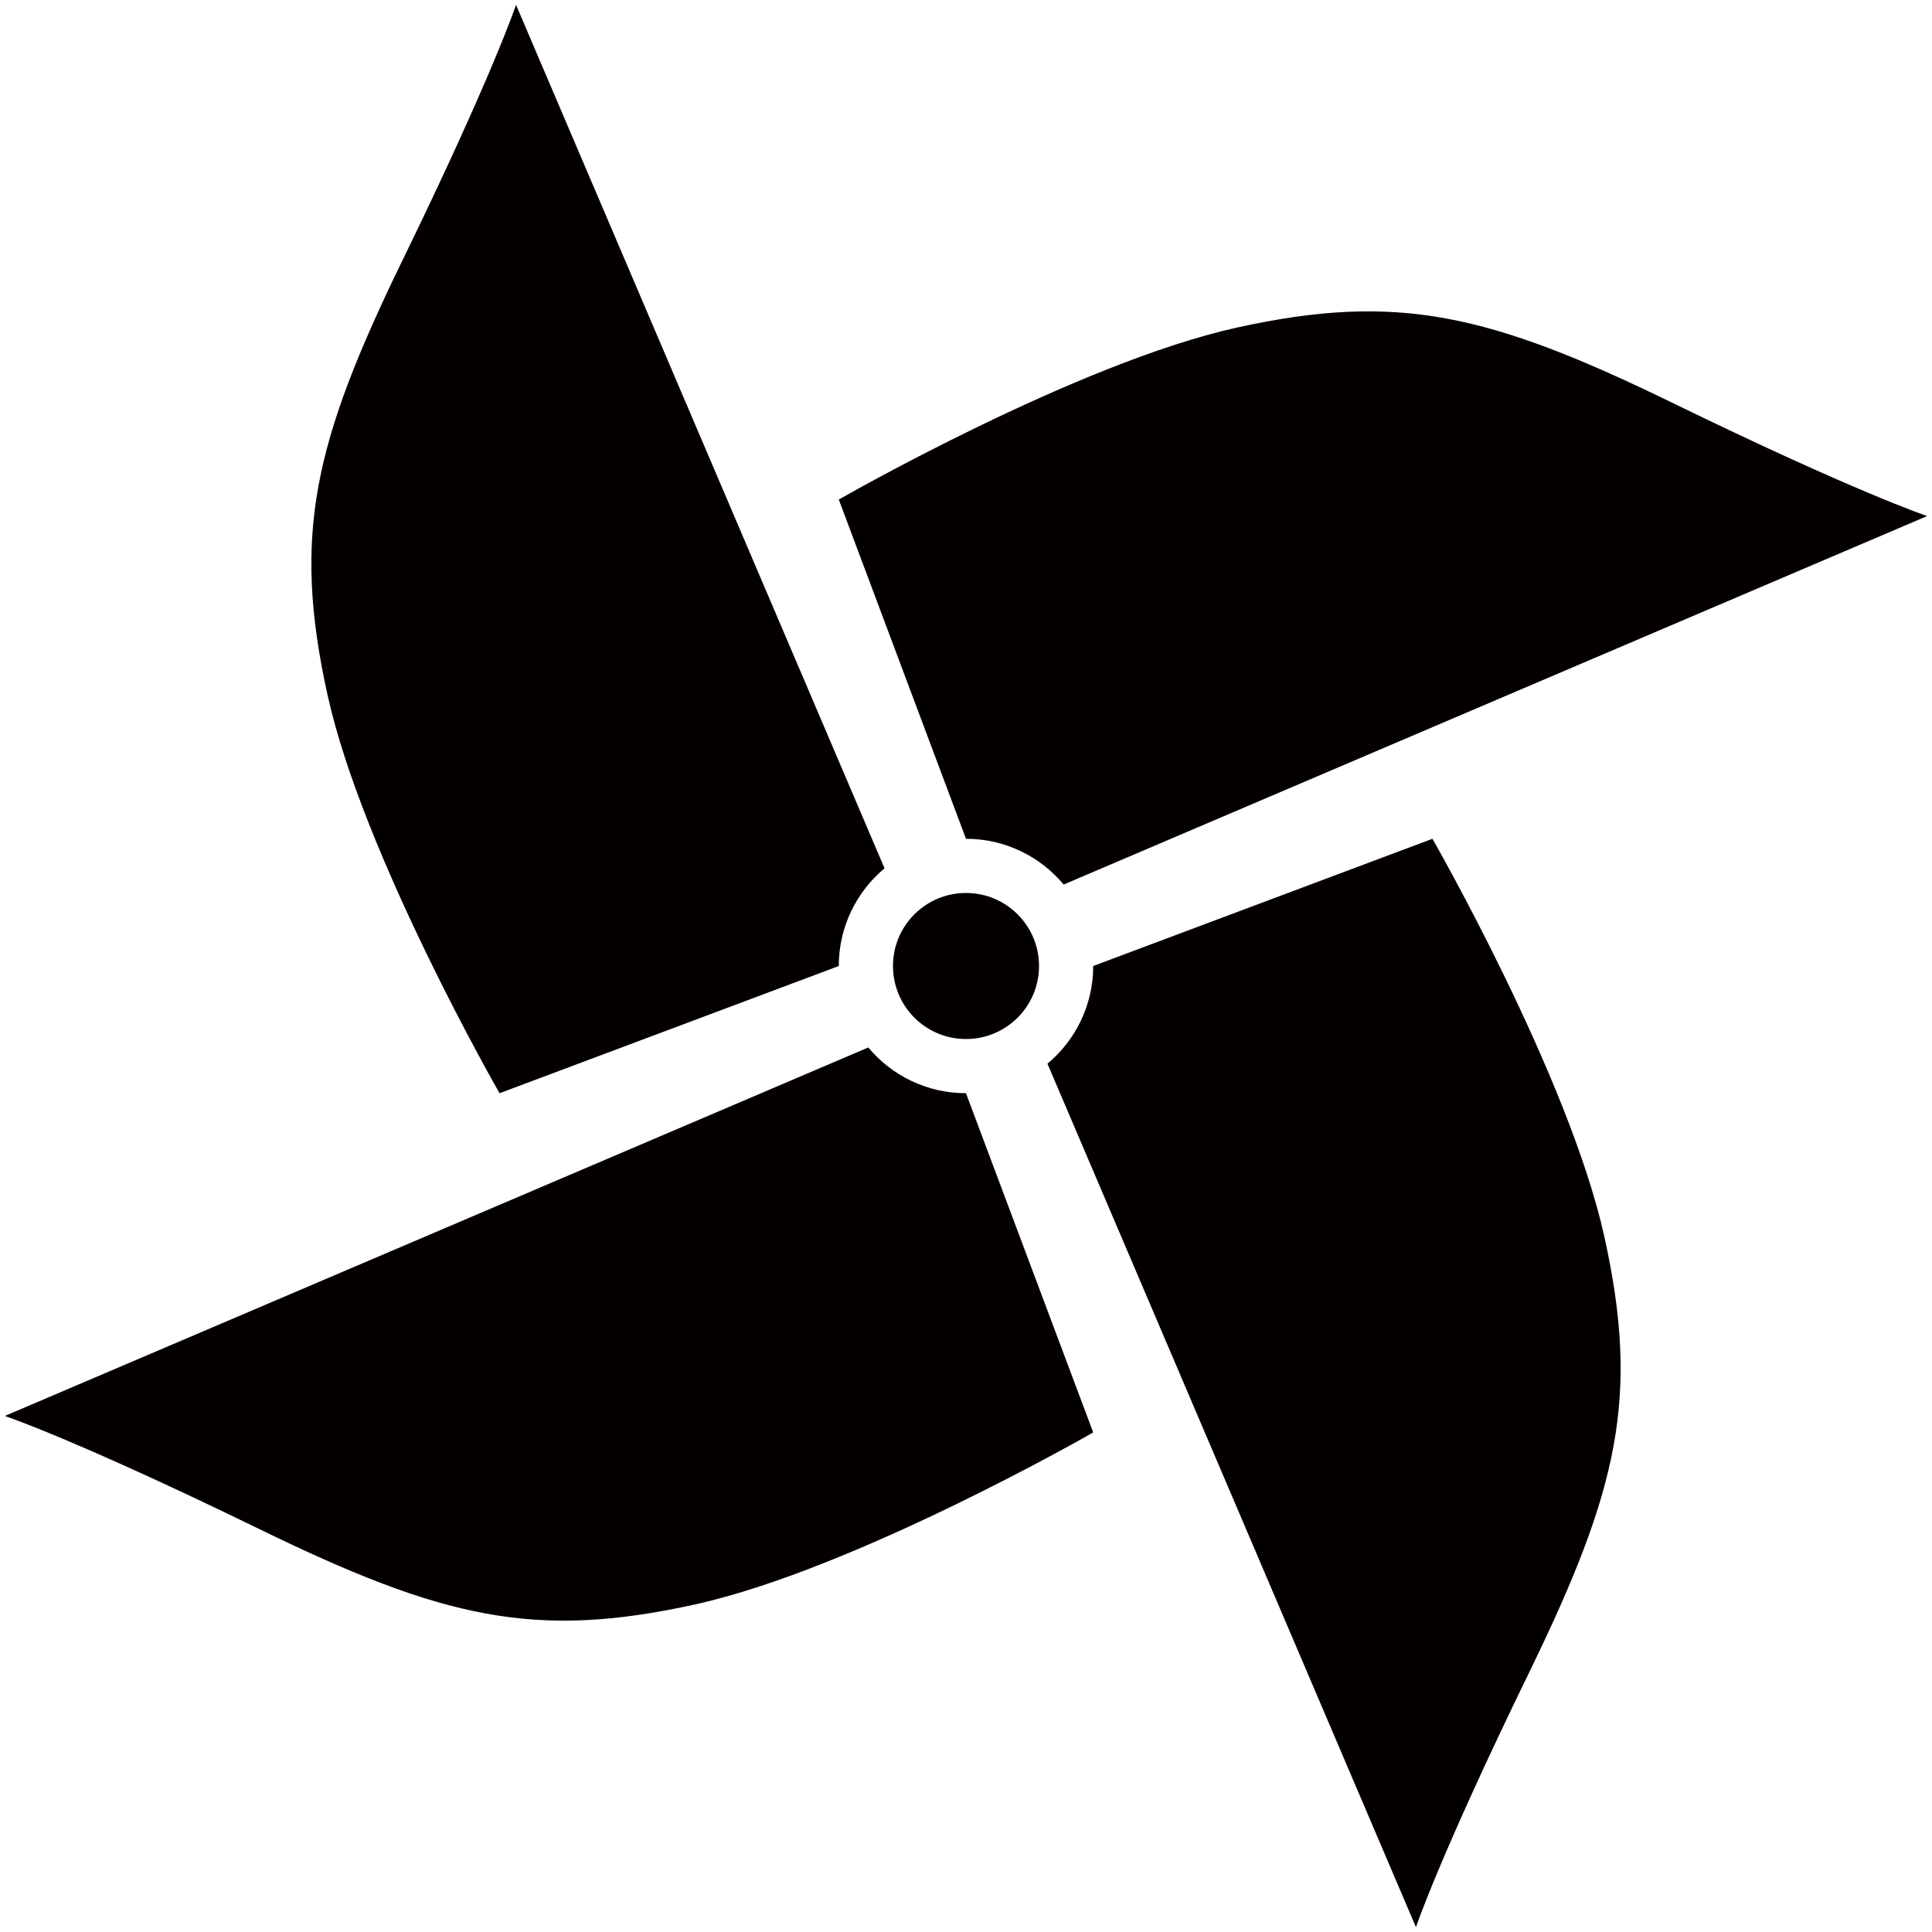 <svg xmlns="http://www.w3.org/2000/svg" viewBox="0 0 800 800"><path d="M430.241 400c0 16.696-13.545 30.241-30.249 30.241-16.703 0-30.231-13.545-30.231-30.241 0-16.705 13.527-30.239 30.231-30.239s30.249 13.534 30.249 30.239m-82.917 0c0-16.254 7.37-30.789 18.948-40.451L213.672 2s-9.744 29.274-46.805 105.361c-37.078 76.087-45.855 114.123-31.23 180.458 14.641 66.334 71.223 164.866 71.223 164.866l140.465-52.676V400zm52.667 52.676c-16.262 0-30.788-7.37-40.451-18.939L2 586.32s29.265 9.752 105.353 46.821c76.087 37.07 114.131 45.848 180.473 31.215 66.326-14.634 164.85-71.207 164.85-71.207l-52.685-140.473zM452.676 400c0 16.254-7.37 30.789-18.947 40.459L586.312 798s9.761-29.265 46.822-105.361c37.061-76.079 45.856-114.13 31.215-180.466-14.641-66.326-71.207-164.85-71.207-164.85L452.676 400zm-52.685-52.676c16.263 0 30.789 7.37 40.452 18.948L798 213.688s-29.266-9.752-105.369-46.822c-76.07-37.069-114.13-45.855-180.456-31.223-66.327 14.641-164.85 71.208-164.85 71.208l52.666 140.473z" fill="#040000"/></svg>